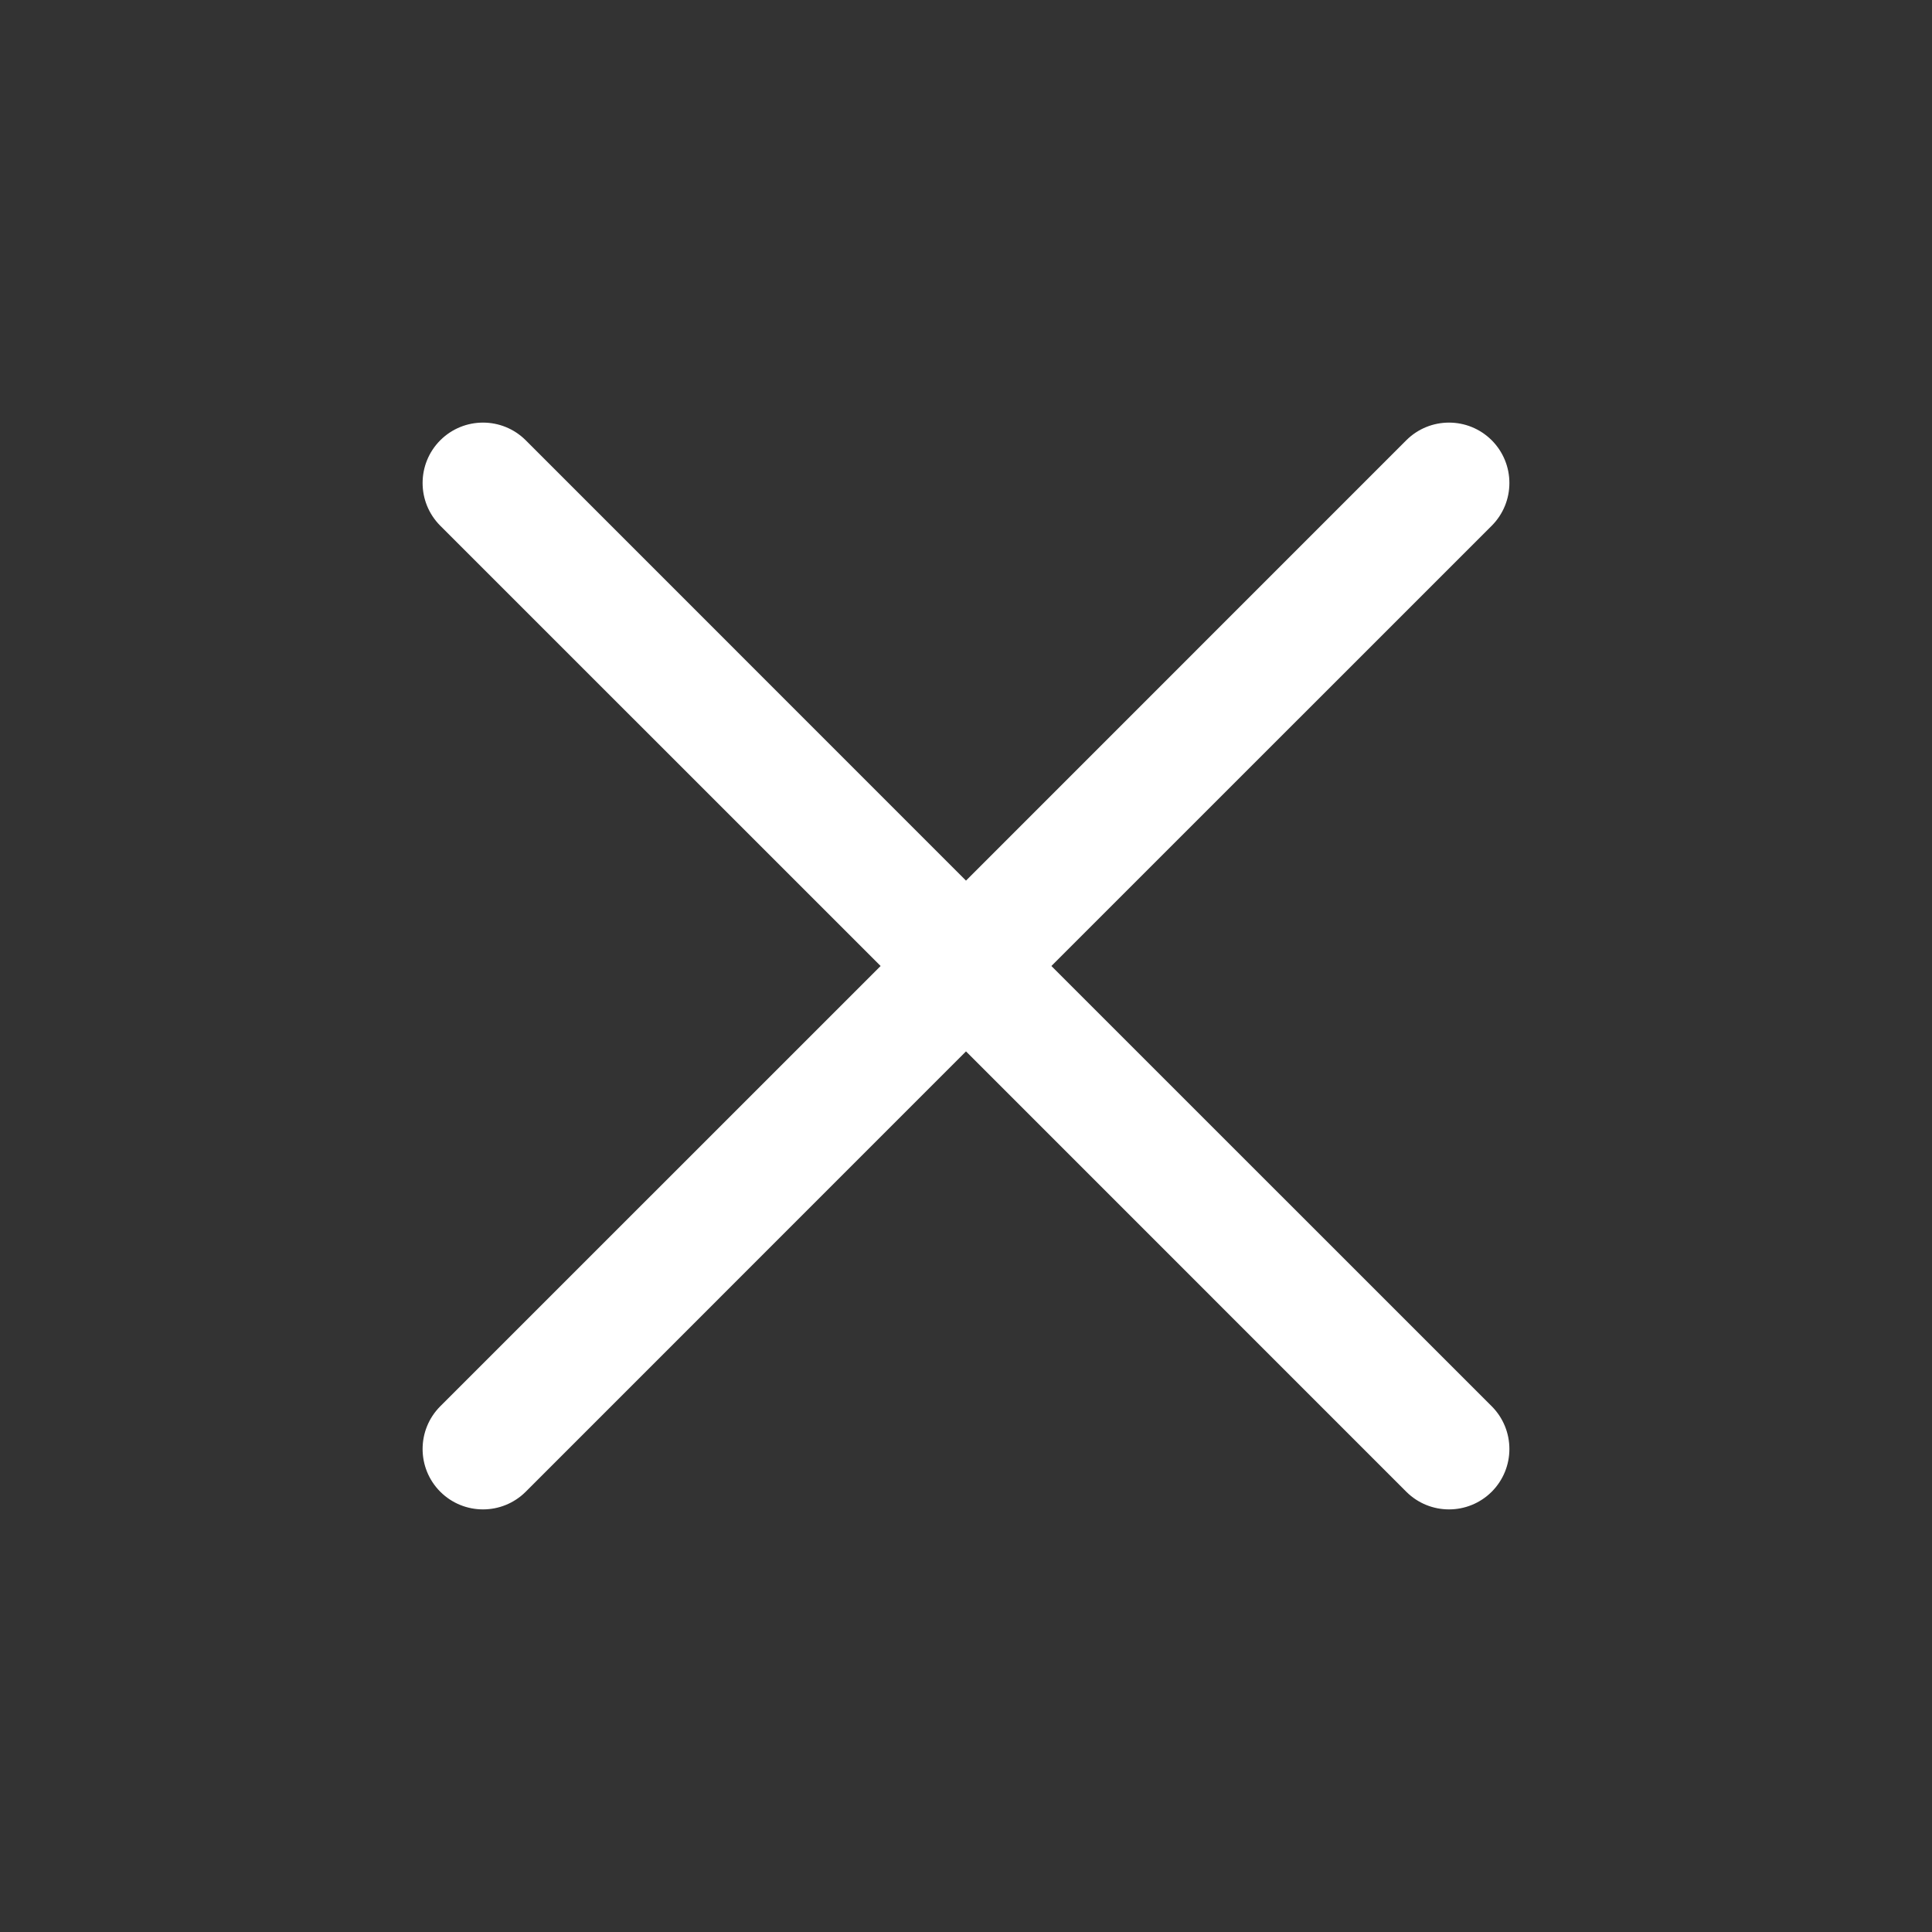 <svg width="26" height="26" viewBox="0 0 26 26" fill="none" xmlns="http://www.w3.org/2000/svg">
<rect x="0" y="0" width="26" height="26" fill="#333333" stroke="none"/>
<path fill-rule="evenodd" clip-rule="evenodd" d="M5.925 5.925C6.243 5.608 6.757 5.608 7.075 5.925L13 11.851L18.925 5.925C19.243 5.608 19.757 5.608 20.075 5.925C20.392 6.243 20.392 6.757 20.075 7.075L14.149 13L20.075 18.925C20.392 19.243 20.392 19.757 20.075 20.075C19.757 20.392 19.243 20.392 18.925 20.075L13 14.149L7.075 20.075C6.757 20.392 6.243 20.392 5.925 20.075C5.608 19.757 5.608 19.243 5.925 18.925L11.851 13L5.925 7.075C5.608 6.757 5.608 6.243 5.925 5.925Z" fill="white"/>
</svg>
